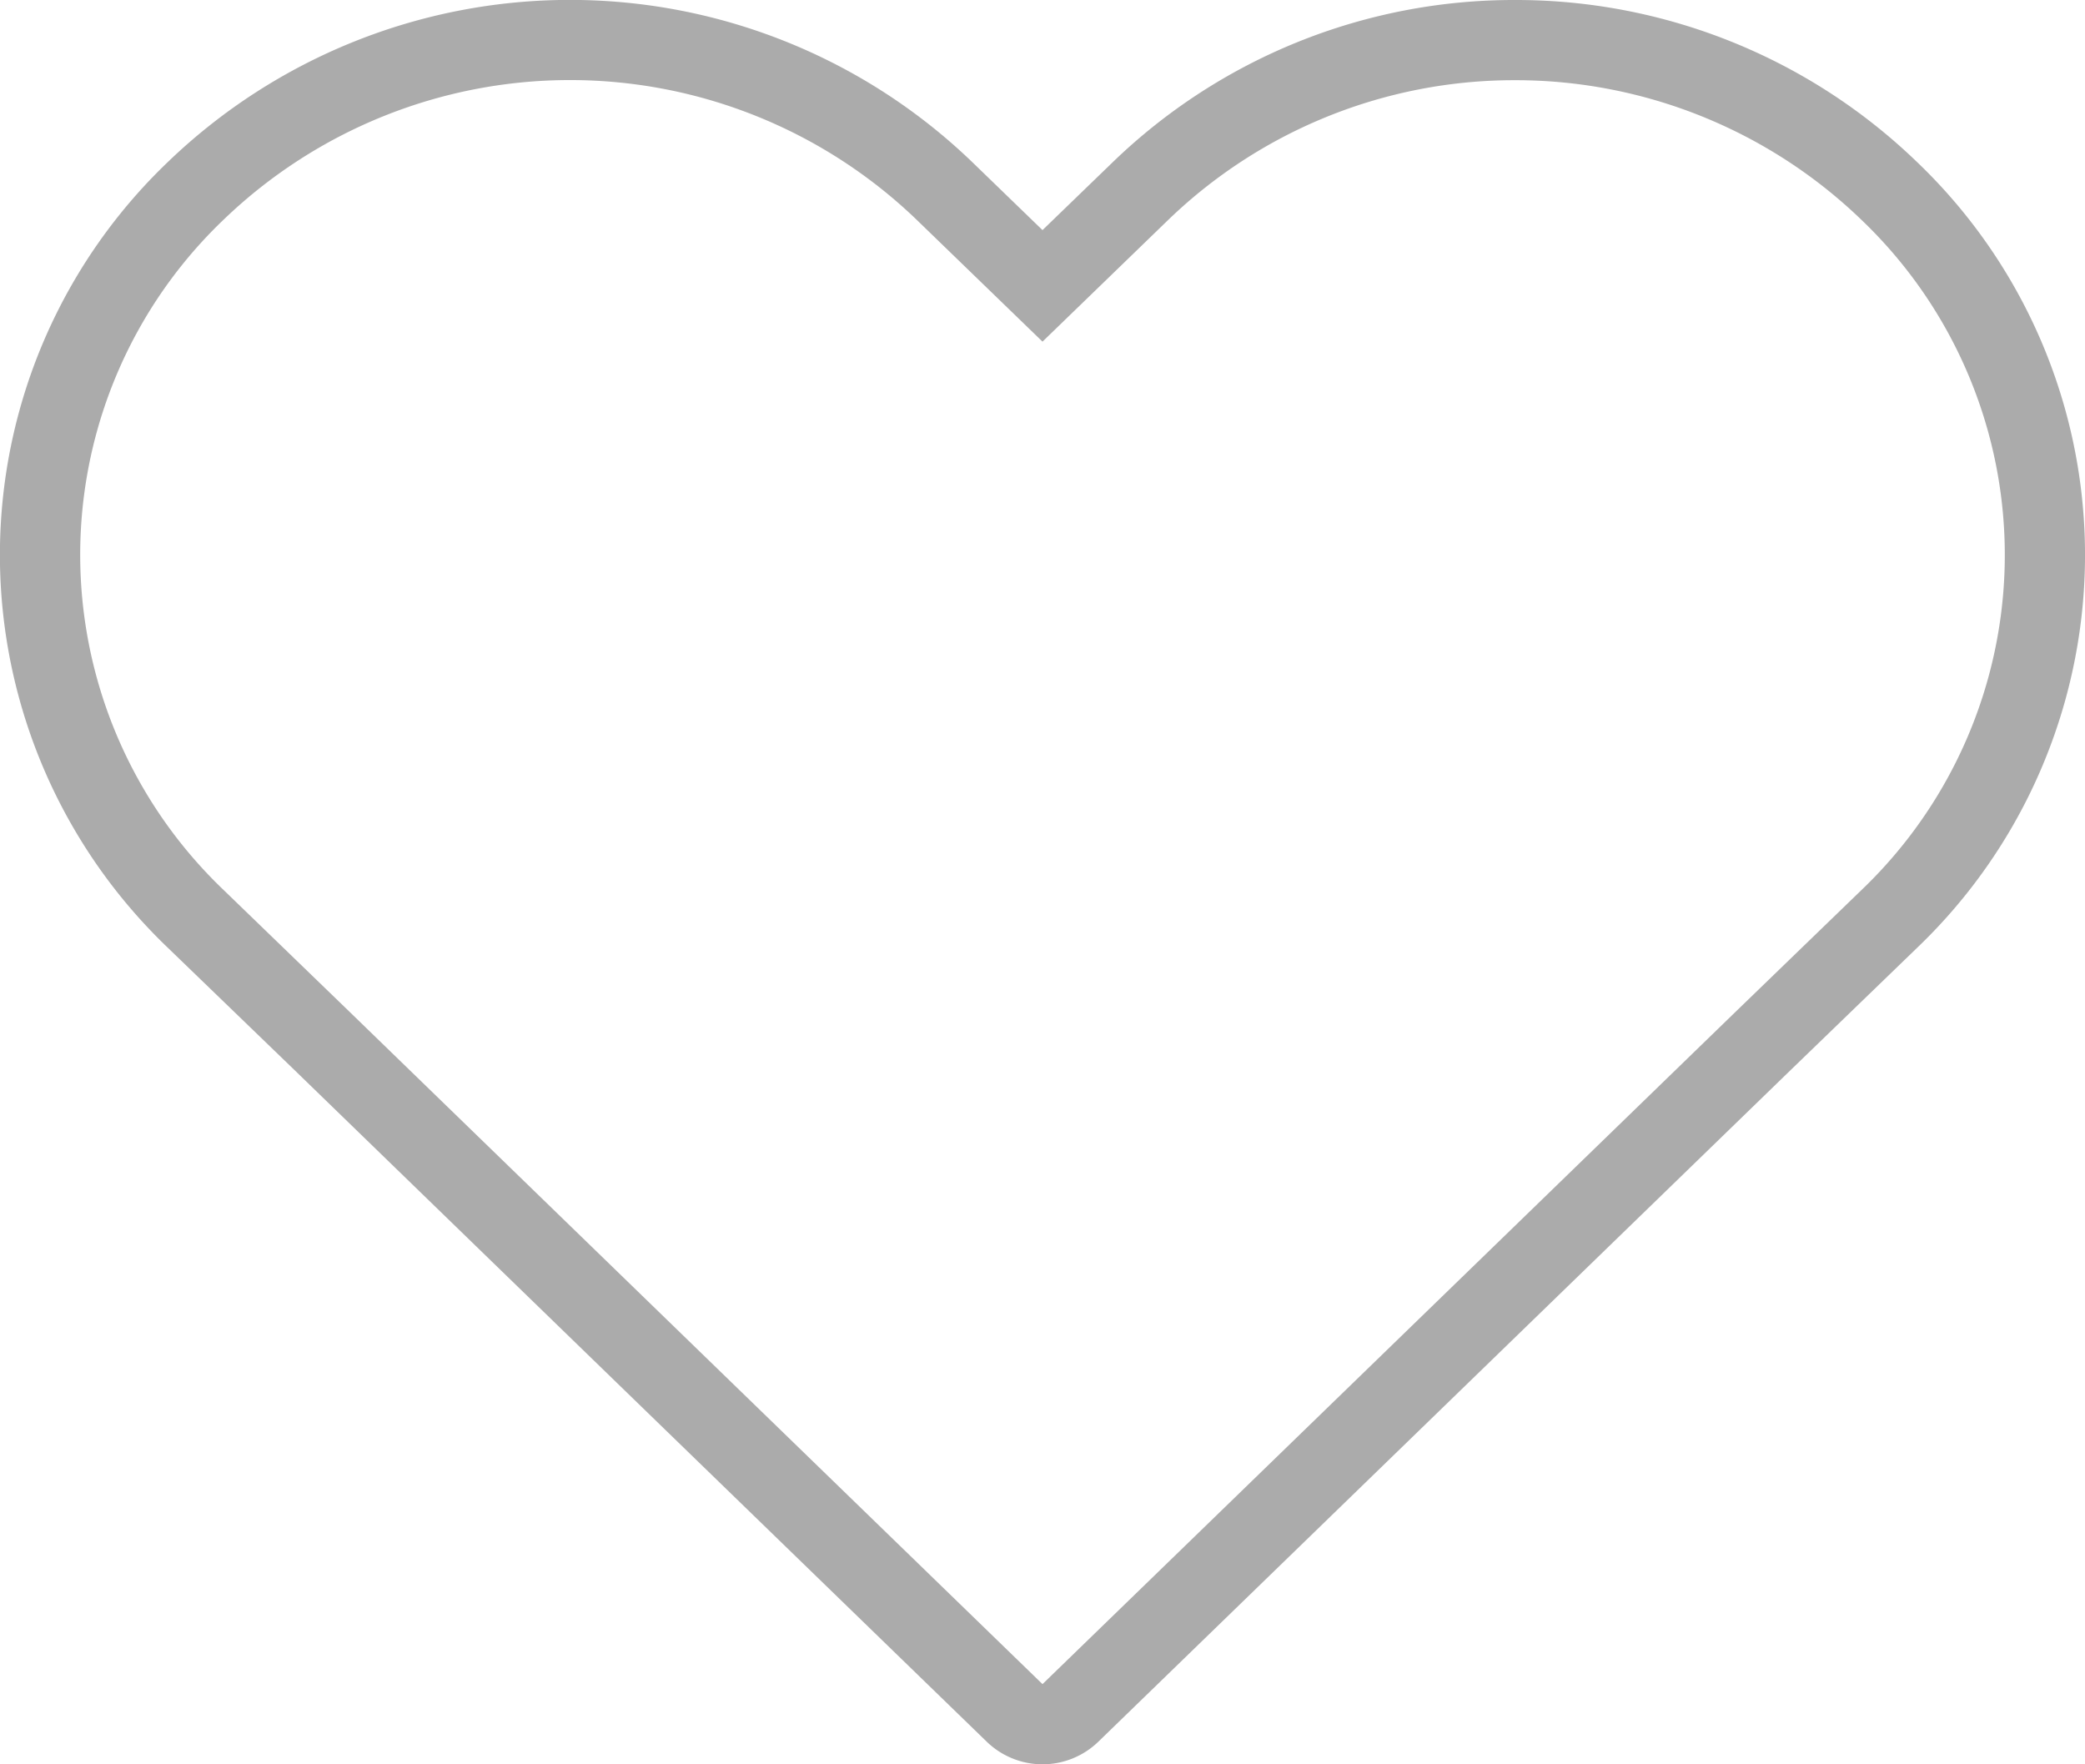 <svg xmlns="http://www.w3.org/2000/svg" width="31.2" height="26.4" viewBox="0 0 31.2 26.4">
  <g id="Group_4326" data-name="Group 4326" transform="translate(11310.2 8549.2)">
    <path id="Path_1067" data-name="Path 1067" d="M37.47,5.214A7.457,7.457,0,0,0,32.286,7.3L30.4,9.126,28.514,7.3a7.478,7.478,0,0,0-10.367,0,6.933,6.933,0,0,0,0,10.032l1.886,1.824L30.4,29.214,40.767,19.158l1.886-1.824a6.933,6.933,0,0,0,0-10.032A7.457,7.457,0,0,0,37.47,5.214m0-1.2a8.637,8.637,0,0,1,6.015,2.423,8.133,8.133,0,0,1,0,11.762L41.6,20.021,31.236,30.075a1.2,1.2,0,0,1-1.671,0L19.2,20.019,17.316,18.2a8.133,8.133,0,0,1,0-11.766,8.678,8.678,0,0,1,12.027,0L30.4,7.457l1.052-1.017A8.639,8.639,0,0,1,37.47,4.014Z" transform="translate(-11325 -8553.214)" fill="#ababab"/>
  </g>
</svg>
